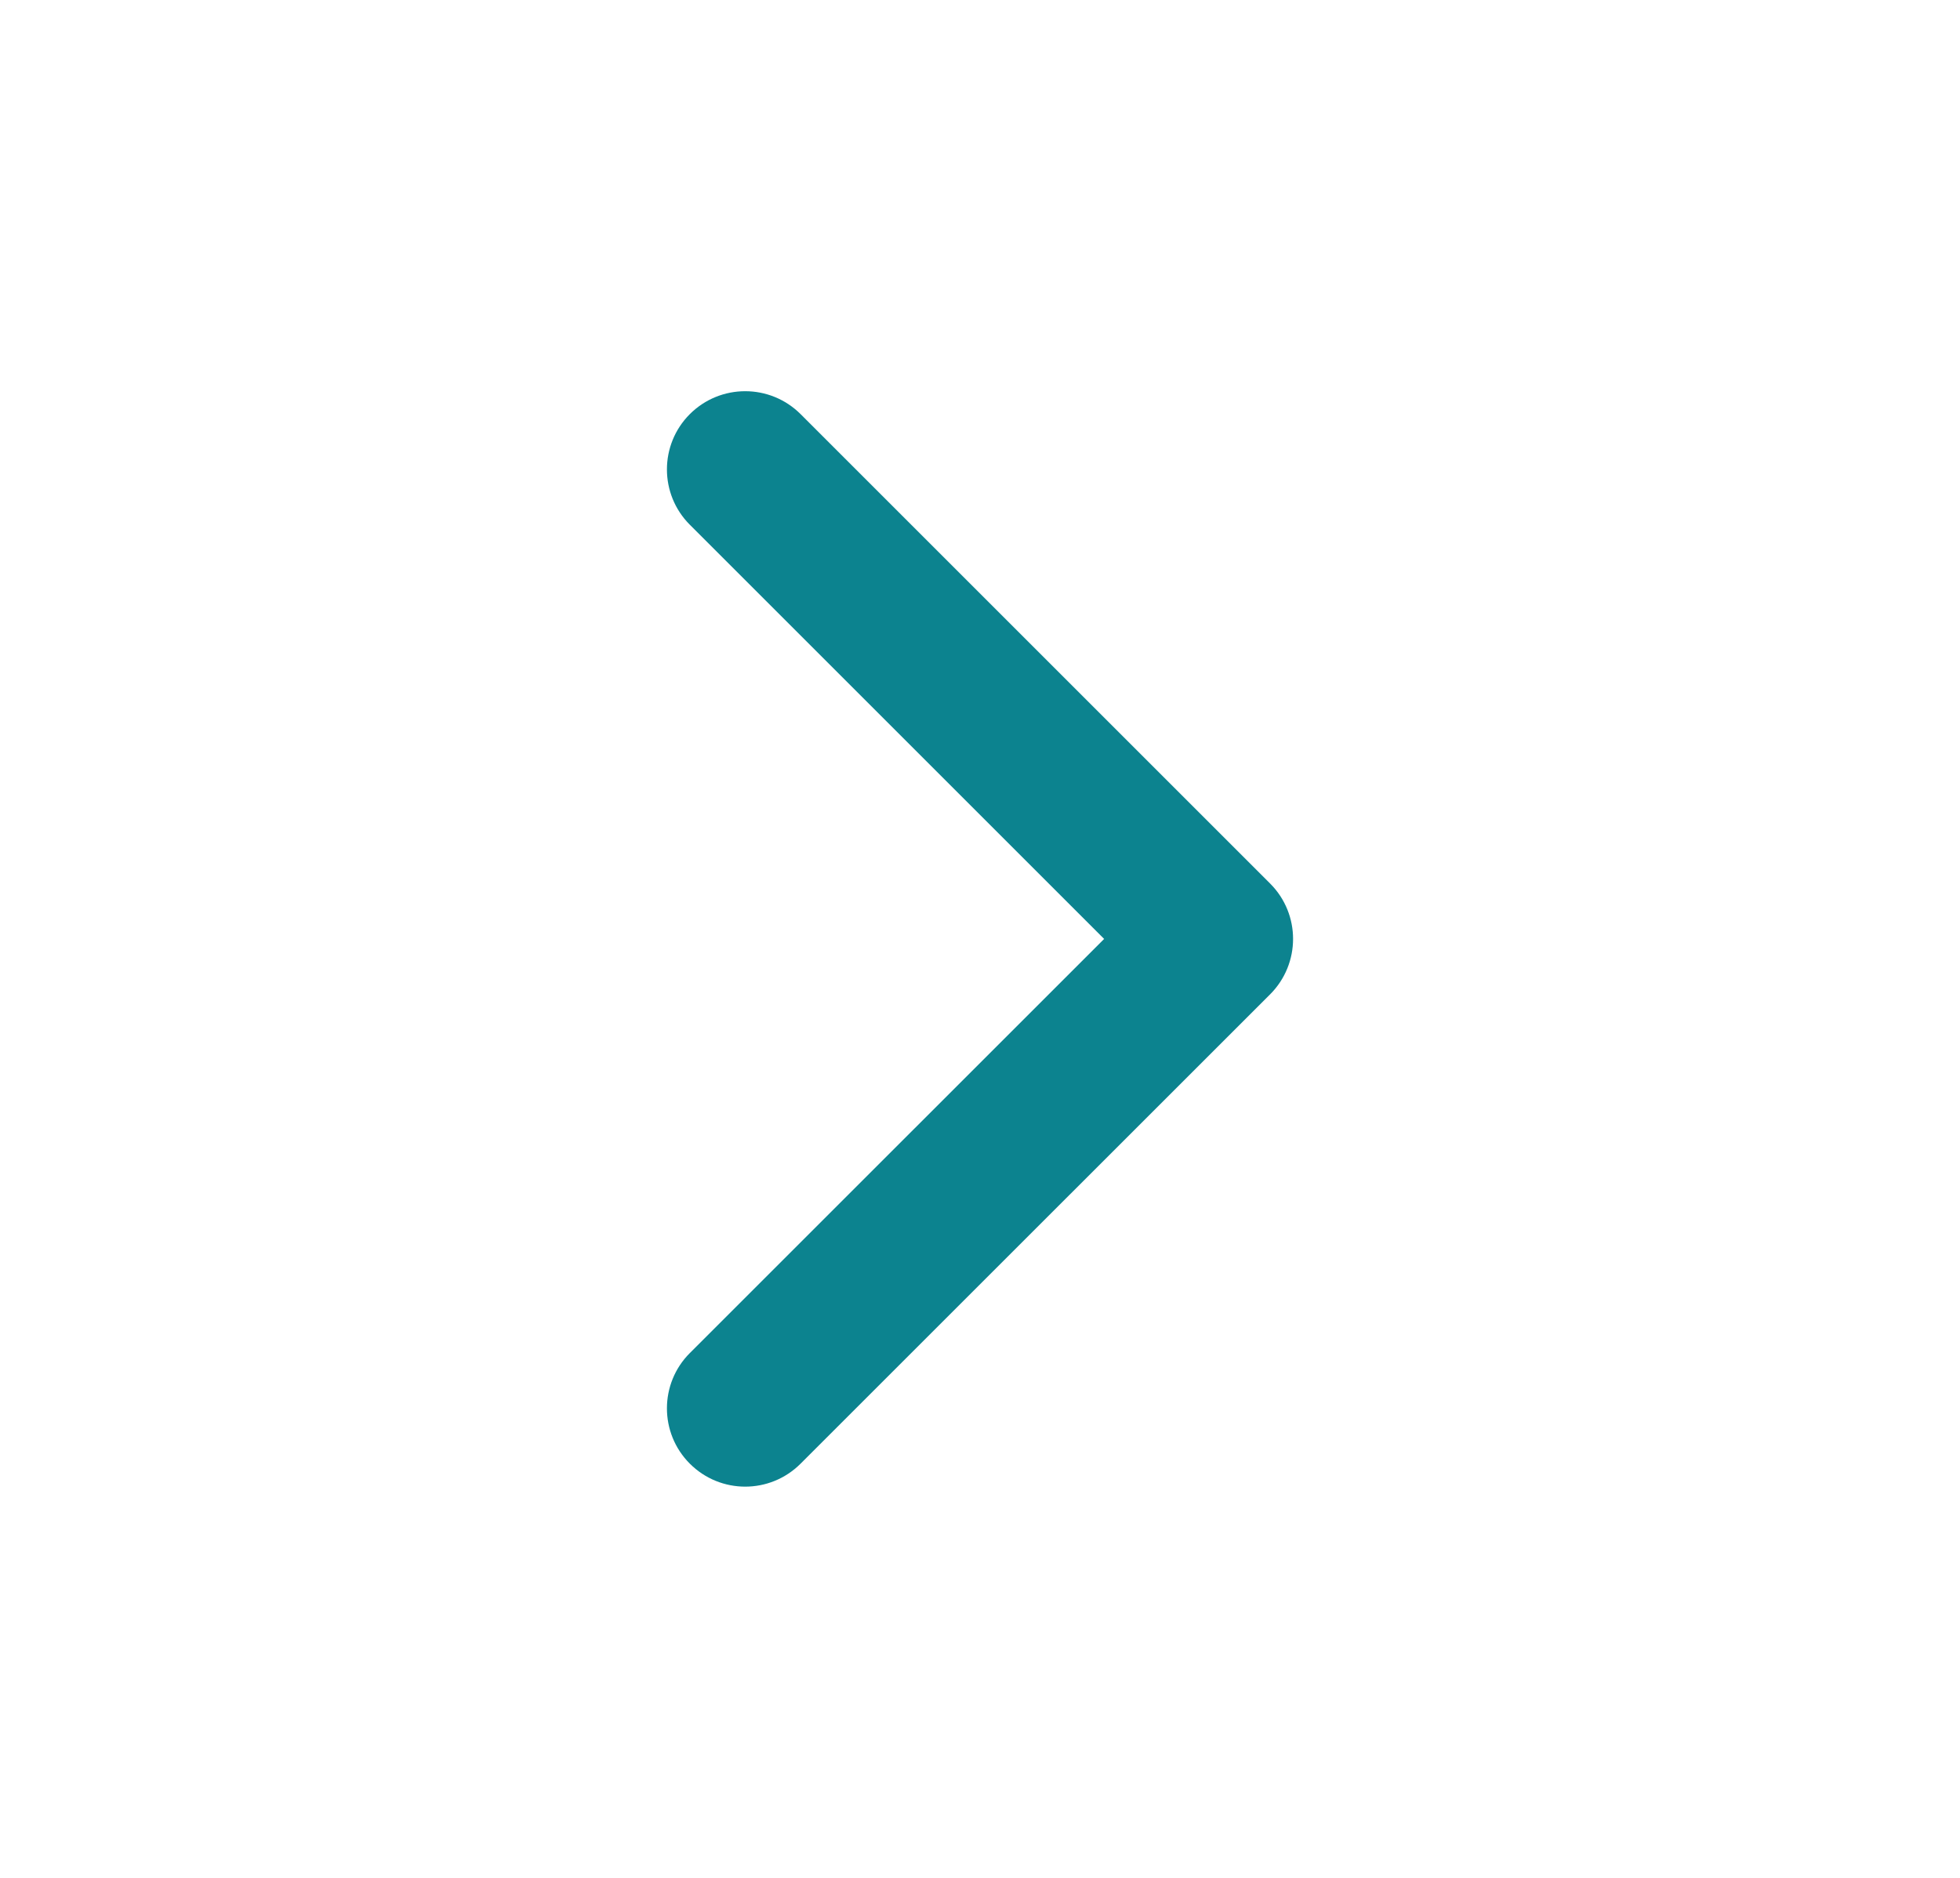 <svg width="24" height="23" viewBox="0 0 24 23" fill="none" xmlns="http://www.w3.org/2000/svg">
<path fill-rule="evenodd" clip-rule="evenodd" d="M8.447 5.072C8.822 4.698 9.428 4.698 9.803 5.072L15.553 10.822C15.927 11.196 15.927 11.803 15.553 12.178L9.803 17.927C9.428 18.302 8.822 18.302 8.447 17.927C8.073 17.553 8.073 16.946 8.447 16.572L13.52 11.5L8.447 6.427C8.073 6.053 8.073 5.446 8.447 5.072Z" fill="#0C838F"/>
</svg>
